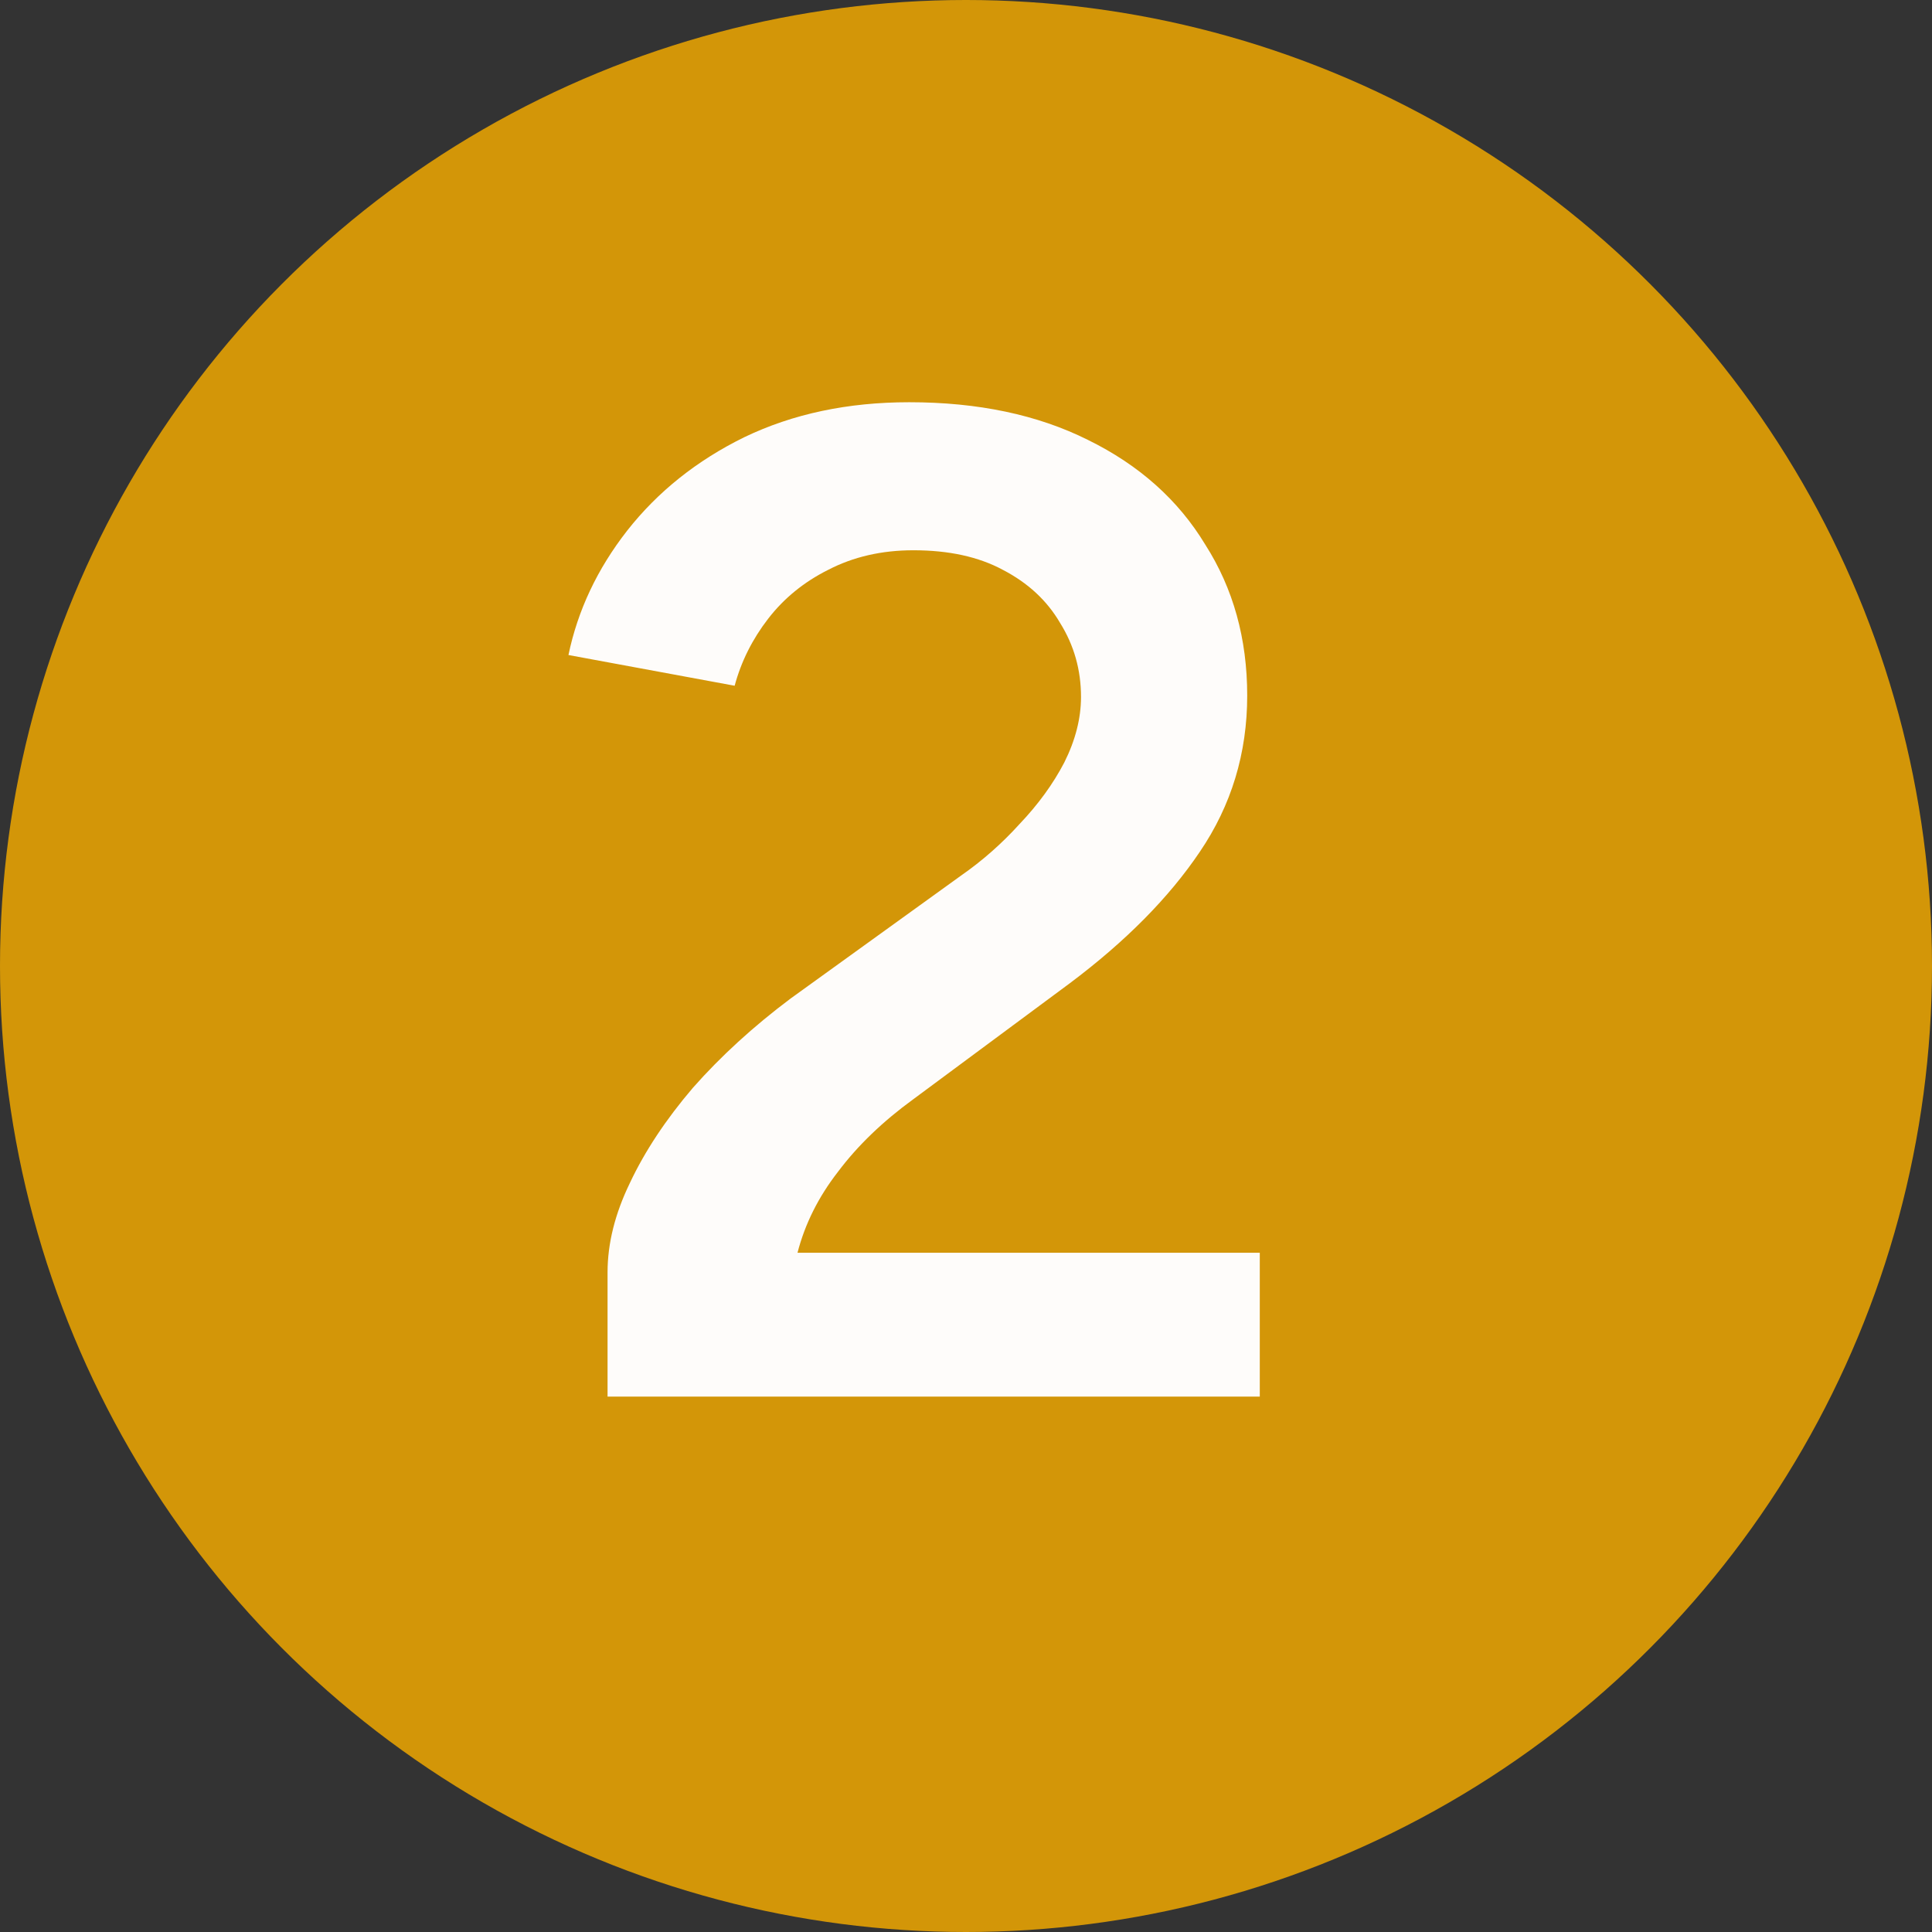 <svg xmlns="http://www.w3.org/2000/svg" width="83" height="83" viewBox="0 0 83 83" fill="none"><rect x="0" y="0" width="83" height="83" fill="#333333" stroke="none"/><circle cx="41.5" cy="41.5" r="41.5" fill="#D39608"></circle><path d="M26.101 60V54.66C26.101 53.42 26.421 52.14 27.061 50.82C27.701 49.46 28.601 48.1 29.761 46.74C30.961 45.38 32.361 44.1 33.961 42.9L41.281 37.62C42.201 36.98 43.041 36.24 43.801 35.4C44.601 34.56 45.241 33.68 45.721 32.76C46.201 31.8 46.441 30.86 46.441 29.94C46.441 28.78 46.141 27.72 45.541 26.76C44.981 25.8 44.161 25.04 43.081 24.48C42.041 23.92 40.761 23.64 39.241 23.64C37.881 23.64 36.661 23.92 35.581 24.48C34.541 25 33.681 25.7 33.001 26.58C32.321 27.46 31.841 28.42 31.561 29.46L24.421 28.14C24.821 26.22 25.661 24.44 26.941 22.8C28.261 21.12 29.941 19.78 31.981 18.78C34.061 17.78 36.421 17.28 39.061 17.28C42.021 17.28 44.581 17.82 46.741 18.9C48.941 19.98 50.621 21.48 51.781 23.4C52.981 25.28 53.581 27.44 53.581 29.88C53.581 32.36 52.901 34.6 51.541 36.6C50.221 38.56 48.361 40.44 45.961 42.24L39.241 47.22C37.921 48.18 36.841 49.22 36.001 50.34C35.161 51.42 34.581 52.58 34.261 53.82H54.121V60H26.101Z" fill="#FEFCFA"></path></svg>